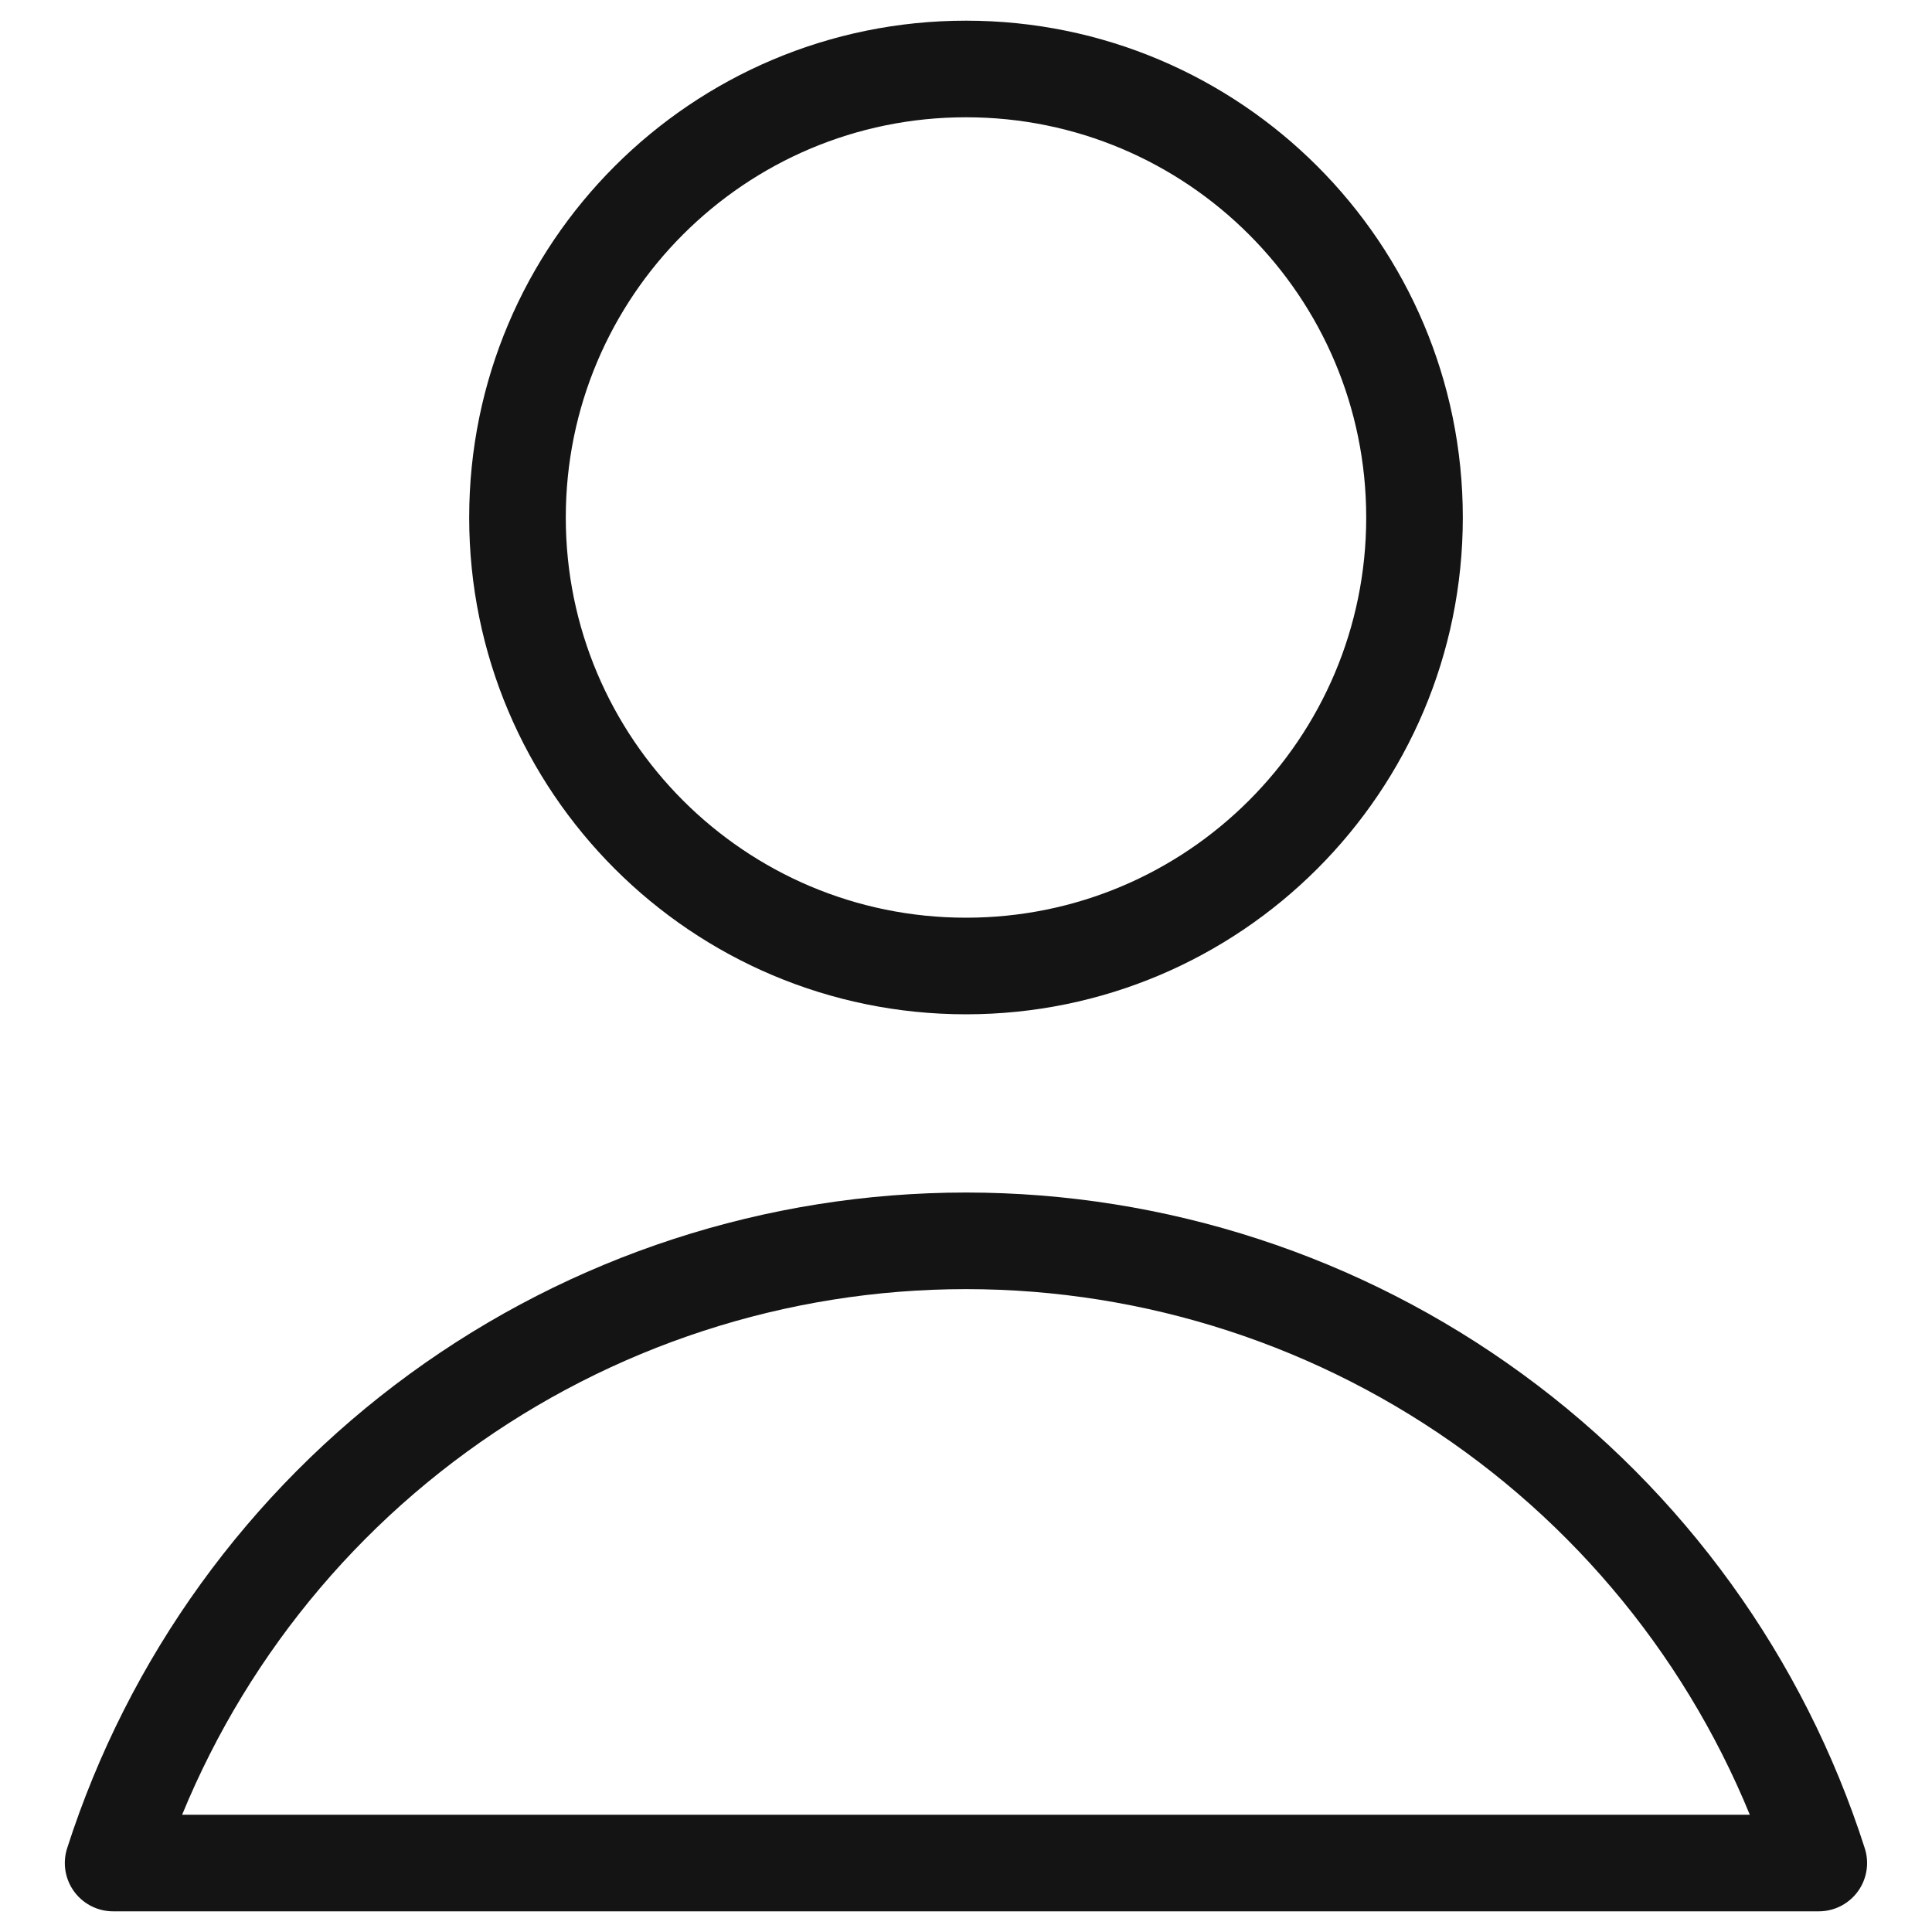 <svg width="20" height="20" viewBox="0 0 20 20" fill="none" xmlns="http://www.w3.org/2000/svg">
<g clip-path="url(#clip0_848_1389)">
<path d="M10 10C12.564 10 14.643 7.921 14.643 5.357C14.643 2.793 12.564 0.714 10 0.714C7.436 0.714 5.357 2.793 5.357 5.357C5.357 7.921 7.436 10 10 10Z" stroke="#141414" stroke-linecap="round" stroke-linejoin="round"/>
<path d="M18.828 19.286C18.229 17.416 17.051 15.784 15.464 14.627C13.877 13.469 11.964 12.845 10 12.845C8.036 12.845 6.123 13.469 4.536 14.627C2.949 15.784 1.771 17.416 1.171 19.286H18.828Z" stroke="#141414" stroke-linecap="round" stroke-linejoin="round"/>
</g>
<defs>
<clipPath id="clip0_848_1389">
<rect width="20" height="20" fill="white"/>
</clipPath>
</defs>
</svg>
